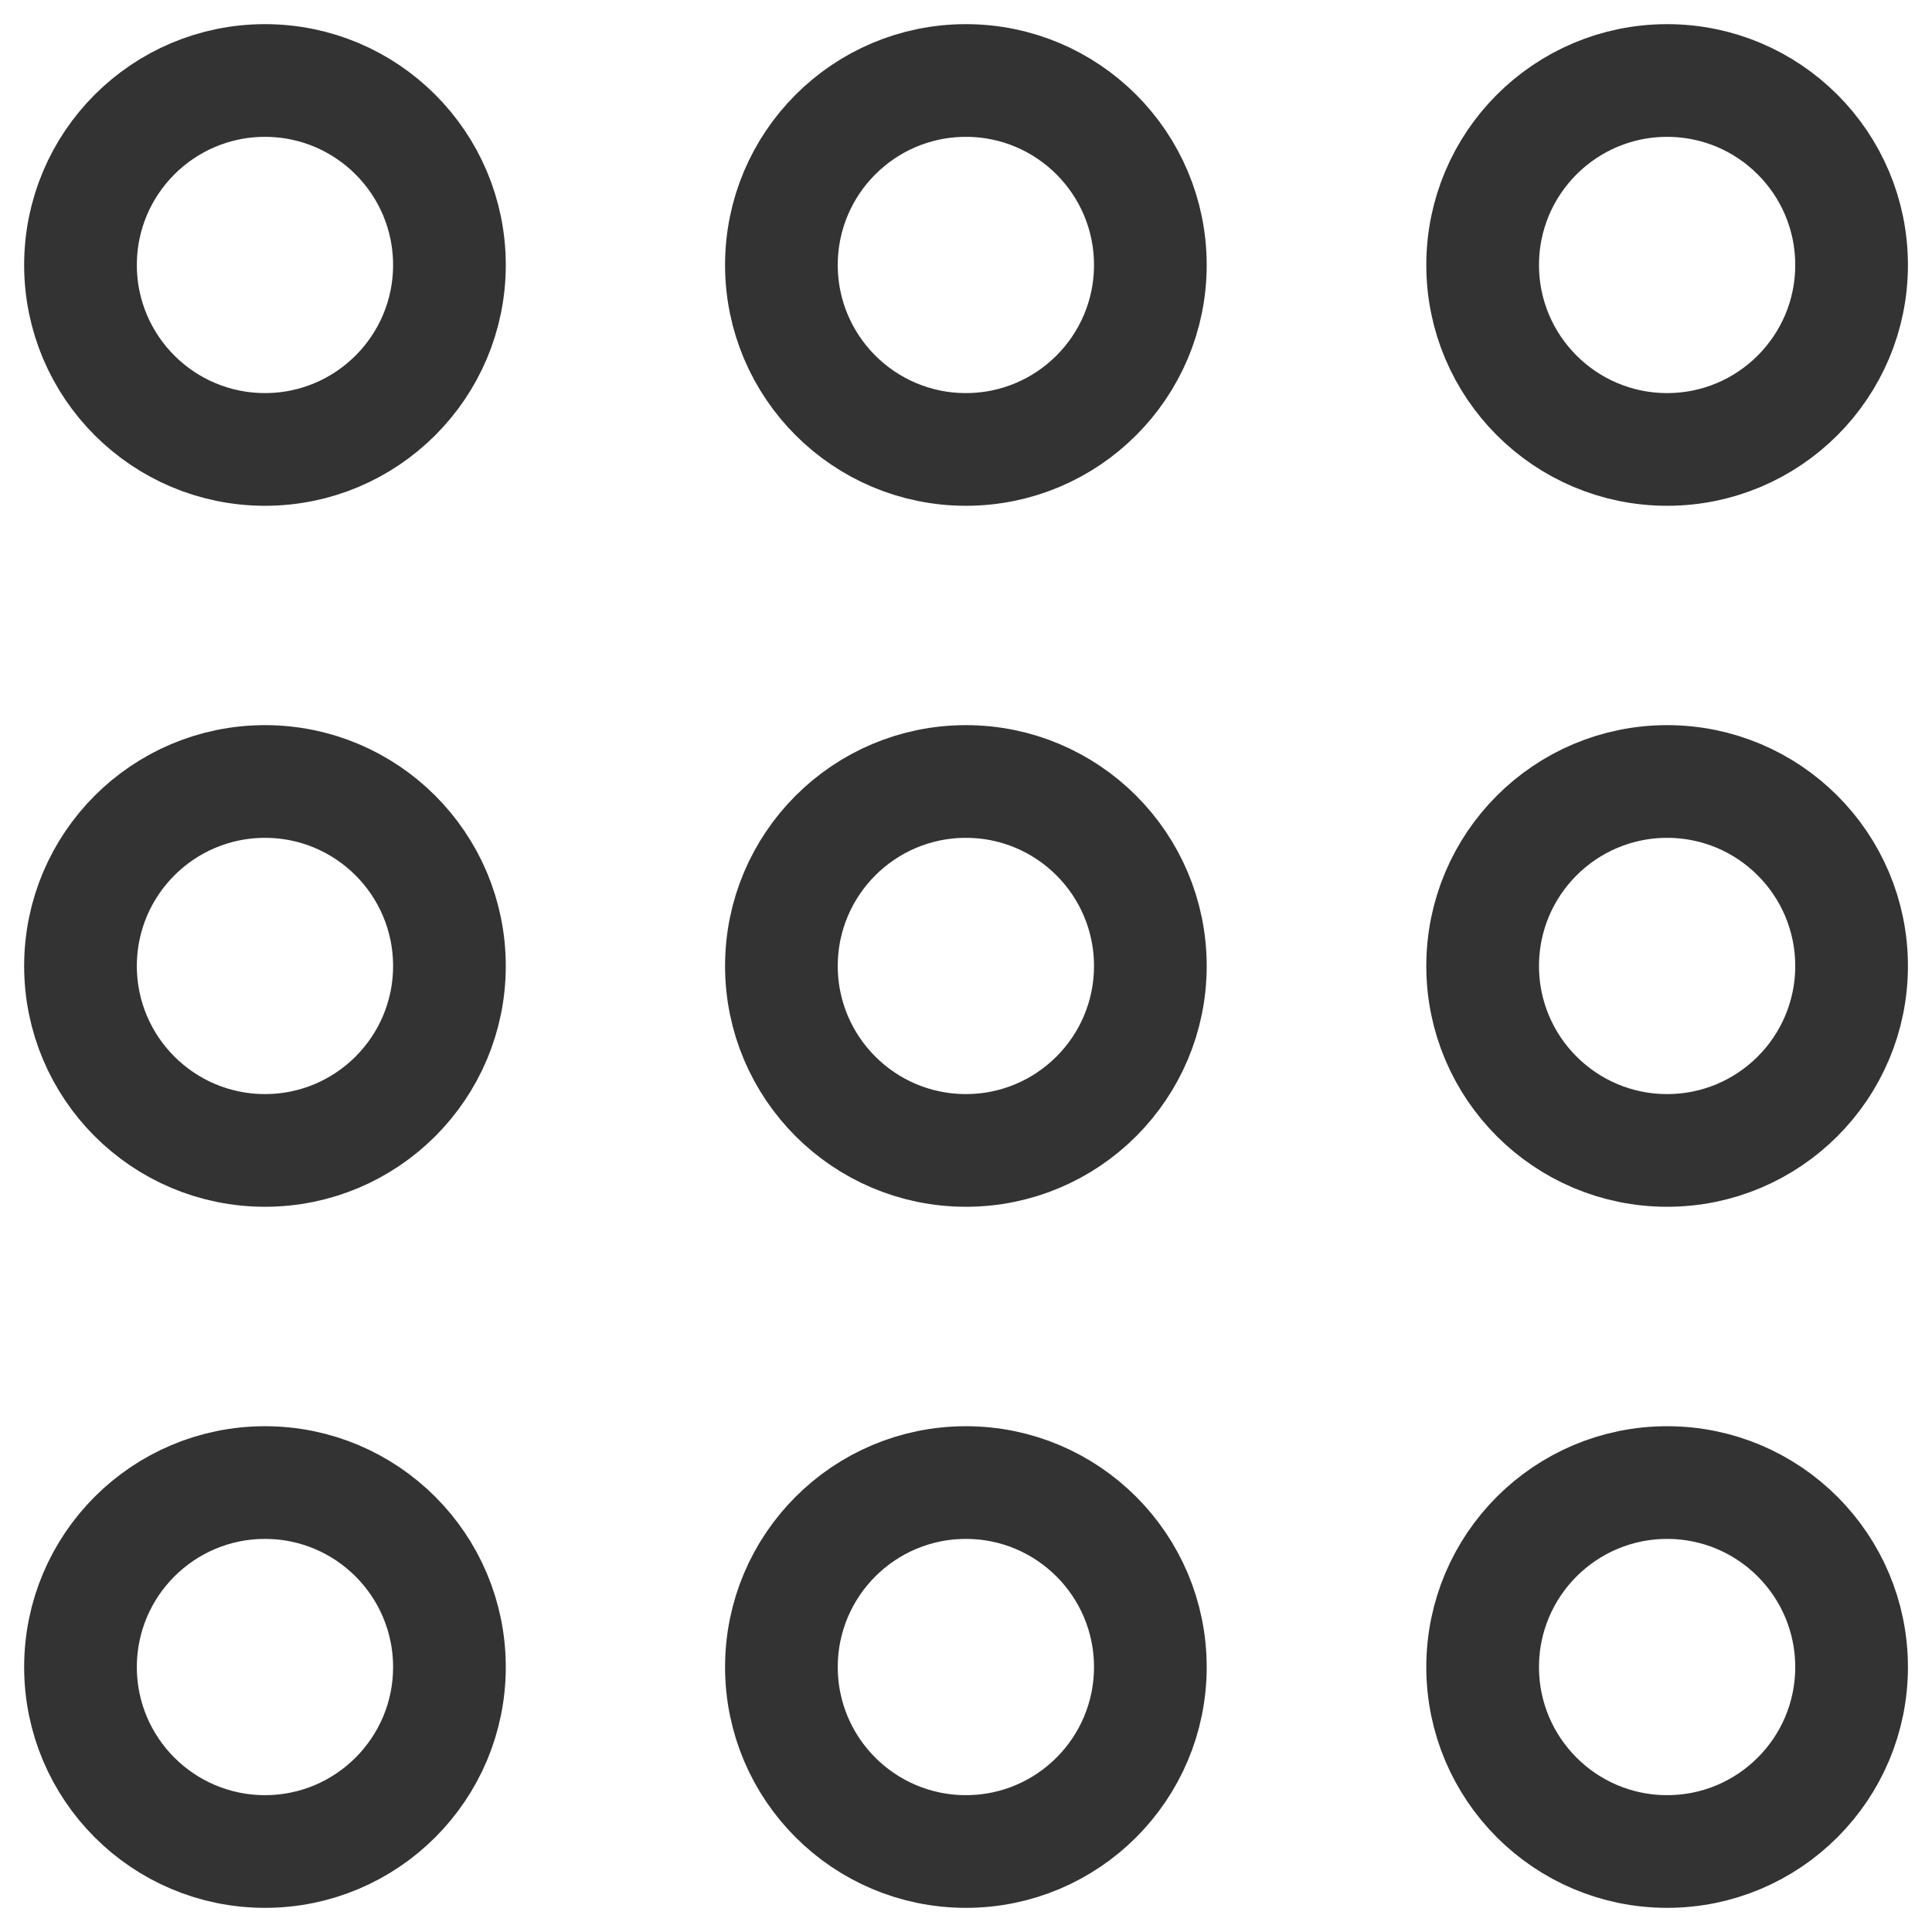 <svg width="24" height="24" viewBox="0 0 24 24" fill="none" xmlns="http://www.w3.org/2000/svg">
<path d="M5.583 3.292C5.583 2.026 4.557 1 3.292 1C2.026 1 1 2.026 1 3.292C1 4.557 2.026 5.583 3.292 5.583C4.557 5.583 5.583 4.557 5.583 3.292Z" stroke="#333333" stroke-width="1.4" stroke-miterlimit="10"/>
<path d="M14.29 3.292C14.29 2.026 13.264 1 11.999 1C10.733 1 9.707 2.026 9.707 3.292C9.707 4.557 10.733 5.583 11.999 5.583C13.264 5.583 14.29 4.557 14.29 3.292Z" stroke="#333333" stroke-width="1.4" stroke-miterlimit="10"/>
<path d="M23.001 3.292C23.001 2.026 21.975 1 20.71 1C19.444 1 18.418 2.026 18.418 3.292C18.418 4.557 19.444 5.583 20.71 5.583C21.975 5.583 23.001 4.557 23.001 3.292Z" stroke="#333333" stroke-width="1.4" stroke-miterlimit="10"/>
<path d="M5.583 12C5.583 10.734 4.557 9.708 3.292 9.708C2.026 9.708 1 10.734 1 12C1 13.265 2.026 14.291 3.292 14.291C4.557 14.291 5.583 13.265 5.583 12Z" stroke="#333333" stroke-width="1.4" stroke-miterlimit="10"/>
<path d="M14.29 12C14.29 10.734 13.264 9.708 11.999 9.708C10.733 9.708 9.707 10.734 9.707 12C9.707 13.265 10.733 14.291 11.999 14.291C13.264 14.291 14.29 13.265 14.29 12Z" stroke="#333333" stroke-width="1.4" stroke-miterlimit="10"/>
<path d="M23.001 12C23.001 10.734 21.975 9.708 20.71 9.708C19.444 9.708 18.418 10.734 18.418 12C18.418 13.265 19.444 14.291 20.71 14.291C21.975 14.291 23.001 13.265 23.001 12Z" stroke="#333333" stroke-width="1.4" stroke-miterlimit="10"/>
<path d="M5.583 20.709C5.583 19.443 4.557 18.417 3.292 18.417C2.026 18.417 1 19.443 1 20.709C1 21.974 2.026 23 3.292 23C4.557 23 5.583 21.974 5.583 20.709Z" stroke="#333333" stroke-width="1.4" stroke-miterlimit="10"/>
<path d="M14.29 20.709C14.29 19.443 13.264 18.417 11.999 18.417C10.733 18.417 9.707 19.443 9.707 20.709C9.707 21.974 10.733 23 11.999 23C13.264 23 14.29 21.974 14.29 20.709Z" stroke="#333333" stroke-width="1.4" stroke-miterlimit="10"/>
<path d="M23.001 20.709C23.001 19.443 21.975 18.417 20.71 18.417C19.444 18.417 18.418 19.443 18.418 20.709C18.418 21.974 19.444 23 20.71 23C21.975 23 23.001 21.974 23.001 20.709Z" stroke="#333333" stroke-width="1.4" stroke-miterlimit="10"/>
</svg>
